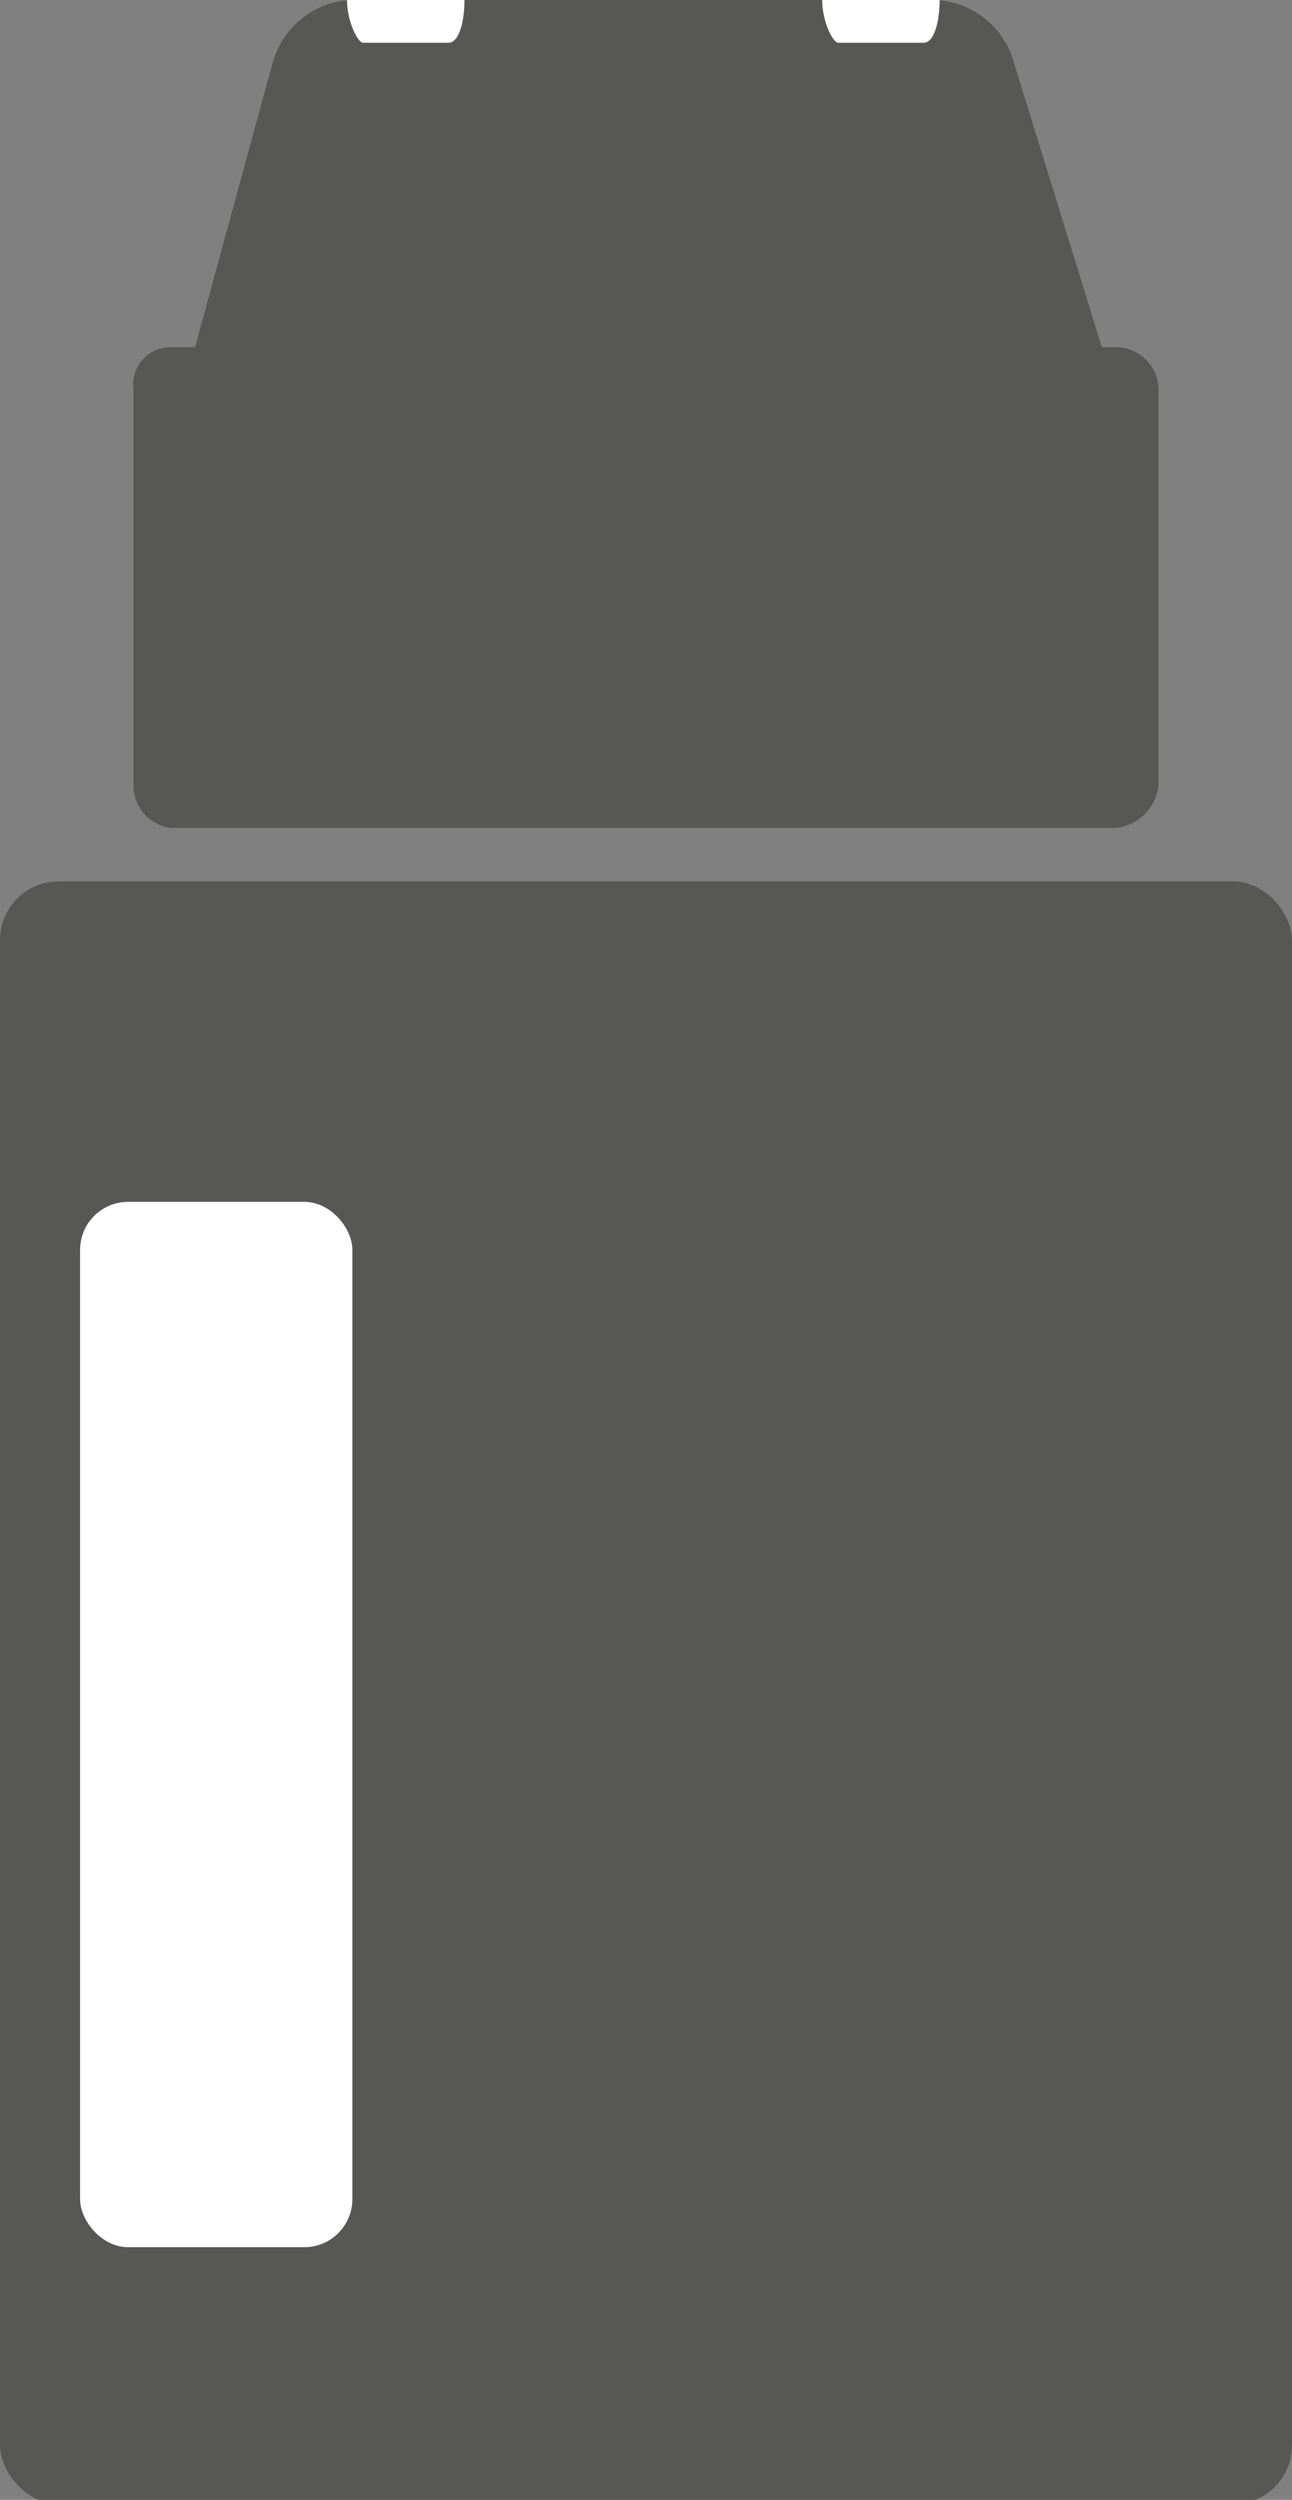 <svg xmlns="http://www.w3.org/2000/svg" viewBox="0 0 24.2 46.8">
  <rect x="0" y="0" width="24.2" height="46.8" fill="#808080" stroke="none"/>
  <g>
    <g>
      <path d="M20.7,6.7,19,1.2A1.6,1.6,0,0,0,17.5,0H6.6A1.6,1.6,0,0,0,5.1,1.2L3.6,6.7Z" fill="#575756"/>
      <path d="M20.9,6.5H3.2a.7.7,0,0,0-.7.8v7.4a.8.8,0,0,0,.7.8H20.9a.9.9,0,0,0,.8-.8V7.3a.8.8,0,0,0-.8-.8" fill="#575756"/>
      <path d="M8.7,0h0c0,.4-.1.8-.3.8H6.8C6.7.8,6.5.4,6.5,0h0" fill="#fff"/>
      <path d="M17.6,0h0c0,.4-.1.8-.3.8H15.7c-.1,0-.3-.4-.3-.8h0" fill="#fff"/>
    </g>
    <rect y="16.5" width="24.2" height="30.38" rx="1.1" fill="#575756"/>
    <rect x="1.5" y="22.5" width="5.1" height="19.57" rx="0.9" fill="#fff"/>
  </g>
</svg>
